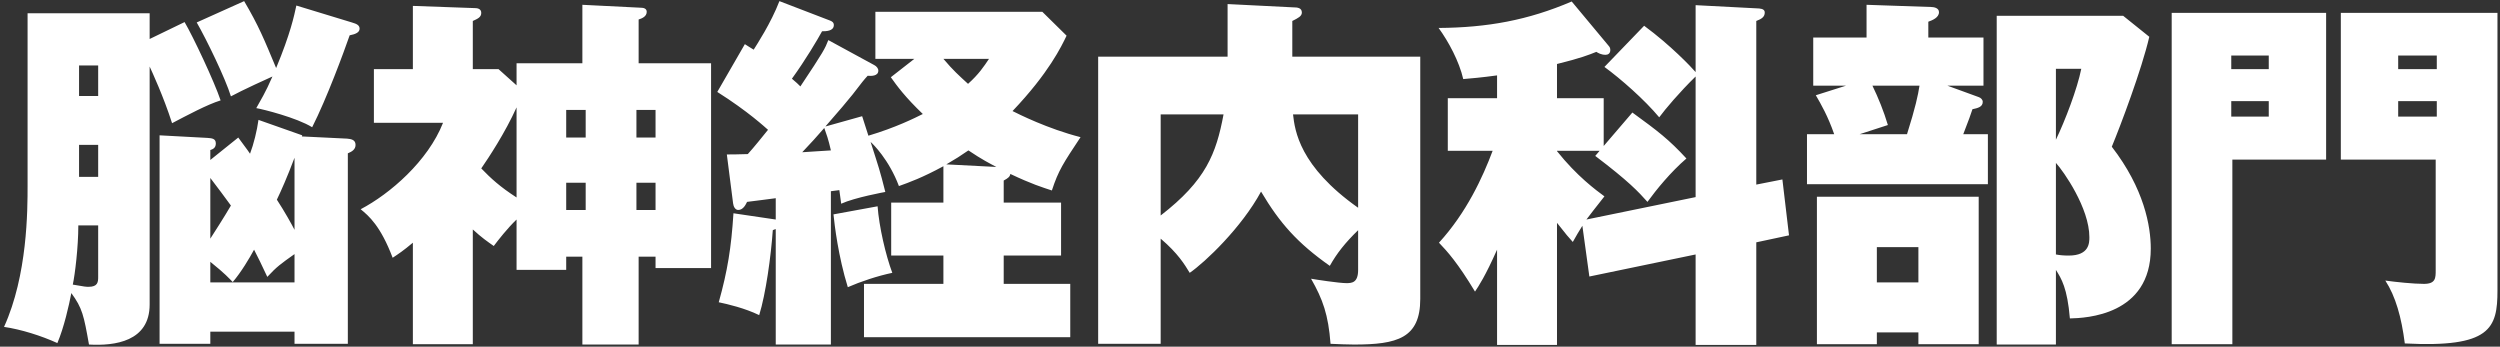 <svg version="1.1" xmlns="http://www.w3.org/2000/svg" xmlns:xlink="http://www.w3.org/1999/xlink" viewBox="0 0 476 66">
  <rect x="0" y="0" width="476" height="66" fill="#333333" stroke="none"/>
  <path fill-rule="evenodd"  fill="rgb(255, 255, 255)"
 d="M457.875,65.391 C457.245,60.420 456.125,56.430 454.165,53.419 C456.125,53.699 459.555,54.049 461.515,54.049 C463.756,54.049 463.756,52.929 463.756,51.459 L463.756,30.387 L445.694,30.387 L445.694,2.454 L475.517,2.454 L475.517,55.309 C475.517,62.520 474.187,66.231 457.875,65.391 ZM463.966,10.575 L456.615,10.575 L456.615,13.165 L463.966,13.165 L463.966,10.575 ZM463.966,19.256 L456.615,19.256 L456.615,22.196 L463.966,22.196 L463.966,19.256 ZM425.042,65.531 L413.490,65.531 L413.490,2.454 L442.893,2.454 L442.893,30.387 L425.042,30.387 L425.042,65.531 ZM431.972,10.575 L424.832,10.575 L424.832,13.165 L431.972,13.165 L431.972,10.575 ZM431.972,22.196 L431.972,19.256 L424.832,19.256 L424.832,22.196 L431.972,22.196 ZM394.106,60.630 C393.615,54.819 392.495,53.069 391.445,51.389 L391.445,65.601 L380.174,65.601 L380.174,3.014 L404.257,3.014 L409.227,7.004 C407.757,13.305 403.767,23.876 402.086,27.937 C408.247,35.917 409.507,43.058 409.507,47.329 C409.507,60.070 397.116,60.560 394.106,60.630 ZM391.445,13.095 L391.445,26.606 C393.195,22.966 395.506,16.945 396.276,13.095 L391.445,13.095 ZM391.445,31.017 L391.445,48.449 C392.145,48.589 392.915,48.659 393.895,48.659 C397.816,48.659 397.816,46.209 397.816,45.158 C397.816,39.628 392.915,32.627 391.445,31.017 ZM344.050,25.556 L349.231,25.556 C348.041,22.126 346.710,19.816 345.730,18.136 L351.471,16.315 L345.240,16.315 L345.240,7.144 L355.391,7.144 L355.391,0.914 L367.713,1.334 C368.133,1.334 369.183,1.474 369.183,2.314 C369.183,3.364 367.923,3.854 367.153,4.134 L367.153,7.144 L377.654,7.144 L377.654,16.315 L370.793,16.315 L376.744,18.486 C377.164,18.626 377.514,18.976 377.514,19.396 C377.514,20.376 376.534,20.586 375.554,20.796 C375.204,21.846 374.923,22.686 373.803,25.556 L378.494,25.556 L378.494,35.077 L344.050,35.077 L344.050,25.556 ZM363.092,25.556 C364.702,20.446 365.192,18.136 365.472,16.315 L356.512,16.315 C357.632,18.626 358.682,21.216 359.452,23.806 L354.061,25.556 L363.092,25.556 ZM334.396,65.671 L322.845,65.671 L322.845,48.449 L302.613,52.649 L301.283,42.988 C300.583,44.108 300.163,44.808 299.463,46.069 C298.693,45.228 298.203,44.668 296.452,42.428 L296.452,65.671 L285.041,65.671 L285.041,47.539 C282.801,52.579 281.541,54.469 280.841,55.520 C277.550,50.059 275.590,47.889 273.980,46.209 C279.231,40.468 282.311,33.747 284.201,28.707 L275.660,28.707 L275.660,18.696 L285.041,18.696 L285.041,14.355 C281.961,14.775 280.211,14.915 278.601,15.055 C277.831,11.695 275.800,7.915 273.910,5.324 C283.221,5.254 290.922,3.854 299.253,0.284 L306.253,8.685 C306.533,8.965 306.603,9.245 306.603,9.525 C306.603,10.225 306.113,10.435 305.693,10.435 C304.853,10.435 304.293,10.085 303.943,9.875 C302.543,10.435 301.003,11.065 296.452,12.185 L296.452,18.696 L305.343,18.696 L305.343,27.797 L310.804,21.426 C315.704,24.996 317.735,26.536 321.095,30.177 C318.085,32.767 315.354,36.127 313.674,38.438 C311.924,36.478 310.104,34.517 303.733,29.687 L304.573,28.707 L296.452,28.707 L296.452,28.777 C300.233,33.537 303.873,36.198 305.483,37.388 C303.593,39.768 302.963,40.608 302.053,41.798 L322.845,37.528 L322.845,14.565 C319.765,17.576 317.105,20.726 315.914,22.336 C313.114,18.976 308.564,14.985 305.483,12.745 L313.044,4.904 C318.085,8.615 322.005,12.745 322.845,13.725 L322.845,0.984 L334.956,1.614 C335.727,1.684 336.007,1.964 336.007,2.384 C336.007,3.154 335.517,3.574 334.396,3.994 L334.396,35.147 L339.367,34.167 L340.627,44.808 L334.396,46.139 L334.396,65.671 ZM257.815,65.601 C256.625,65.601 255.015,65.531 253.335,65.461 C252.915,59.930 251.865,56.990 249.625,53.069 C250.395,53.209 254.945,53.909 256.345,53.909 C257.396,53.909 258.586,53.839 258.586,51.389 L258.586,43.828 C256.135,46.209 254.525,48.239 253.195,50.619 C247.034,46.279 243.674,42.498 240.104,36.478 C236.393,43.338 229.463,49.919 226.522,51.949 C225.542,50.339 224.282,48.239 220.992,45.438 L220.992,65.461 L209.090,65.461 L209.090,10.785 L233.733,10.785 L233.733,0.774 L246.334,1.404 C246.964,1.404 247.874,1.474 247.874,2.384 C247.874,3.084 247.174,3.434 246.054,3.994 L246.054,10.785 L270.417,10.785 L270.417,56.920 C270.417,64.410 266.006,65.601 257.815,65.601 ZM220.992,21.776 L220.992,41.028 C229.603,34.377 231.563,29.267 232.963,21.776 L220.992,21.776 ZM258.586,21.776 L246.194,21.776 C246.544,24.856 247.384,31.647 258.586,39.558 L258.586,21.776 ZM200.277,36.267 C198.386,35.637 196.496,35.077 192.366,33.117 C192.296,33.607 192.016,33.887 191.106,34.377 L191.106,38.578 L202.027,38.578 L202.027,48.659 L191.106,48.659 L191.106,54.049 L203.777,54.049 L203.777,64.200 L164.503,64.200 L164.503,54.049 L179.624,54.049 L179.624,48.659 L169.683,48.659 L169.683,38.578 L179.624,38.578 L179.624,31.647 C175.634,33.817 173.114,34.727 171.154,35.427 C169.263,30.387 166.183,27.377 165.763,27.027 C167.303,31.857 167.513,32.347 168.563,36.548 C168.563,36.548 162.753,37.598 160.162,38.788 C159.952,37.178 159.882,36.828 159.812,36.198 L158.202,36.408 L158.202,65.601 L147.701,65.601 L147.701,43.618 C147.491,43.688 147.421,43.688 147.141,43.828 C146.791,48.799 145.811,55.940 144.551,60.000 C141.821,58.670 138.530,57.900 136.850,57.550 C138.530,51.529 139.230,47.189 139.650,40.608 L147.701,41.798 L147.701,37.738 C147.141,37.808 142.941,38.368 142.241,38.438 C142.031,38.858 141.540,39.978 140.560,39.978 C140.000,39.978 139.650,39.348 139.580,38.718 L138.390,29.407 C139.300,29.407 140.280,29.407 142.381,29.337 C143.711,27.867 144.971,26.256 146.231,24.716 C145.741,24.296 142.451,21.216 136.570,17.506 L141.821,8.405 C142.101,8.615 143.291,9.315 143.501,9.455 C144.061,8.545 146.791,4.414 148.401,0.214 L158.062,3.924 C158.412,4.064 158.762,4.274 158.762,4.764 C158.762,5.954 157.222,5.954 156.522,5.954 C155.682,7.495 153.372,11.415 150.781,14.985 C151.692,15.755 151.902,15.965 152.392,16.455 C156.872,9.735 157.082,9.245 157.712,7.635 L166.463,12.395 C166.883,12.605 167.233,13.025 167.233,13.445 C167.233,14.495 165.903,14.495 165.203,14.425 C164.433,15.265 164.223,15.545 162.333,17.996 C161.563,18.976 159.672,21.216 157.152,24.086 L164.153,22.126 C164.293,22.616 165.063,24.996 165.343,25.836 C170.524,24.296 174.164,22.476 175.704,21.706 C172.344,18.486 170.804,16.385 169.613,14.705 L174.094,11.205 L166.673,11.205 L166.673,2.244 L198.456,2.244 L203.077,6.794 C202.097,8.825 199.717,13.865 192.786,21.146 C193.906,21.706 199.437,24.506 205.737,26.116 C202.447,31.087 201.537,32.417 200.277,36.267 ZM156.942,24.366 C155.052,26.536 154.842,26.747 152.742,28.987 C153.372,28.917 157.432,28.707 158.202,28.637 C157.712,26.466 157.362,25.556 156.942,24.366 ZM179.624,11.205 C181.515,13.445 182.565,14.355 184.315,15.965 C186.345,14.145 187.325,12.675 188.305,11.205 L179.624,11.205 ZM184.385,28.637 C182.985,29.617 181.865,30.317 180.185,31.297 L189.706,31.787 C188.515,31.157 186.975,30.387 184.385,28.637 ZM124.816,48.869 L121.596,48.869 L121.596,65.601 L110.884,65.601 L110.884,48.869 L107.804,48.869 L107.804,51.389 L98.353,51.389 L98.353,41.798 C96.603,43.478 94.853,45.718 94.013,46.839 C92.823,45.999 91.772,45.298 90.022,43.688 L90.022,65.531 L78.611,65.531 L78.611,46.209 C76.791,47.749 75.811,48.379 74.761,49.079 C72.450,42.988 70.210,41.098 68.670,39.838 C74.271,36.898 81.481,30.667 84.352,23.386 L71.190,23.386 L71.190,13.165 L78.611,13.165 L78.611,1.124 L90.442,1.544 C90.792,1.544 91.632,1.614 91.632,2.454 C91.632,3.294 90.932,3.574 90.022,3.994 L90.022,13.165 L94.923,13.165 L98.353,16.245 L98.353,12.045 L110.884,12.045 L110.884,0.914 L122.086,1.474 C122.506,1.474 123.136,1.614 123.136,2.244 C123.136,3.154 122.226,3.504 121.596,3.714 L121.596,12.045 L135.387,12.045 L135.387,51.039 L124.816,51.039 L124.816,48.869 ZM98.353,20.446 C96.183,25.276 93.033,30.037 91.632,32.067 C93.453,33.957 95.203,35.567 98.353,37.598 L98.353,20.446 ZM111.514,20.936 L107.804,20.936 L107.804,26.186 L111.514,26.186 L111.514,20.936 ZM111.514,34.797 L107.804,34.797 L107.804,39.978 L111.514,39.978 L111.514,34.797 ZM124.816,20.936 L121.176,20.936 L121.176,26.186 L124.816,26.186 L124.816,20.936 ZM124.816,34.797 L121.176,34.797 L121.176,39.978 L124.816,39.978 L124.816,34.797 ZM59.436,24.226 C56.496,22.406 50.055,20.796 48.795,20.586 C49.565,19.186 50.545,17.646 51.875,14.565 C51.525,14.705 45.855,17.296 43.965,18.346 C42.914,14.915 39.344,7.564 37.454,4.274 L46.485,0.214 C49.285,4.974 50.265,7.424 52.575,12.955 C55.306,6.374 56.006,3.014 56.426,1.054 L66.997,4.274 C67.977,4.554 68.467,4.834 68.467,5.464 C68.467,6.164 67.697,6.514 66.577,6.724 C65.457,9.945 62.236,18.696 59.436,24.226 ZM32.763,23.456 C31.153,18.416 28.913,13.585 28.493,12.675 L28.493,57.970 C28.493,65.041 21.842,65.881 16.942,65.601 C15.962,60.070 15.682,58.670 13.581,55.800 C13.161,58.040 12.181,62.380 10.921,65.321 C7.841,63.920 4.060,62.730 0.770,62.240 C5.251,52.369 5.251,39.978 5.251,35.357 L5.251,2.524 L28.493,2.524 L28.493,7.424 L35.144,4.204 C36.754,6.934 40.814,15.545 42.004,19.116 C39.484,19.886 35.564,21.986 32.763,23.456 ZM18.692,12.465 L15.052,12.465 L15.052,18.276 L18.692,18.276 L18.692,12.465 ZM18.692,27.587 L15.052,27.587 L15.052,33.677 L18.692,33.677 L18.692,27.587 ZM18.692,42.918 L14.912,42.918 C14.912,47.049 14.281,52.229 13.861,54.189 C16.172,54.609 16.452,54.609 16.872,54.609 C18.622,54.609 18.692,53.699 18.692,52.719 L18.692,42.918 ZM41.094,27.307 C41.094,28.217 40.464,28.427 40.044,28.567 L40.044,30.457 L45.365,26.186 C46.415,27.657 46.905,28.217 47.605,29.267 C48.305,27.447 48.935,24.856 49.215,22.826 L57.546,25.766 L57.476,25.976 L66.087,26.396 C66.857,26.466 67.697,26.606 67.697,27.587 C67.697,28.427 67.067,28.847 66.227,29.197 L66.227,65.461 L56.076,65.461 L56.076,63.150 L40.044,63.150 L40.044,65.461 L30.383,65.461 L30.383,25.766 L39.484,26.256 C40.254,26.326 41.094,26.326 41.094,27.307 ZM56.076,30.037 C54.676,33.747 53.556,36.267 52.715,38.018 C54.186,40.258 55.656,42.918 56.076,43.758 L56.076,30.037 ZM40.044,53.769 L56.076,53.769 L56.076,48.379 C53.416,50.269 52.715,50.759 50.895,52.719 C49.775,50.339 49.145,49.009 48.375,47.539 C47.465,49.219 45.925,51.809 44.315,53.699 C43.544,52.929 42.914,52.159 40.044,49.849 L40.044,53.769 ZM40.044,45.438 C40.674,44.458 42.704,41.308 43.965,39.138 C42.704,37.388 41.584,35.917 40.044,33.887 L40.044,45.438 ZM169.893,51.949 C167.163,52.509 163.803,53.629 161.423,54.679 C159.602,48.799 158.902,42.848 158.692,40.818 L167.093,39.278 C167.373,43.128 168.633,48.589 169.893,51.949 ZM376.744,65.531 L365.262,65.531 L365.262,63.290 L357.352,63.290 L357.352,65.531 L345.940,65.531 L345.940,37.458 L376.744,37.458 L376.744,65.531 ZM365.262,47.049 L357.352,47.049 L357.352,53.769 L365.262,53.769 L365.262,47.049 Z"/>
</svg>
